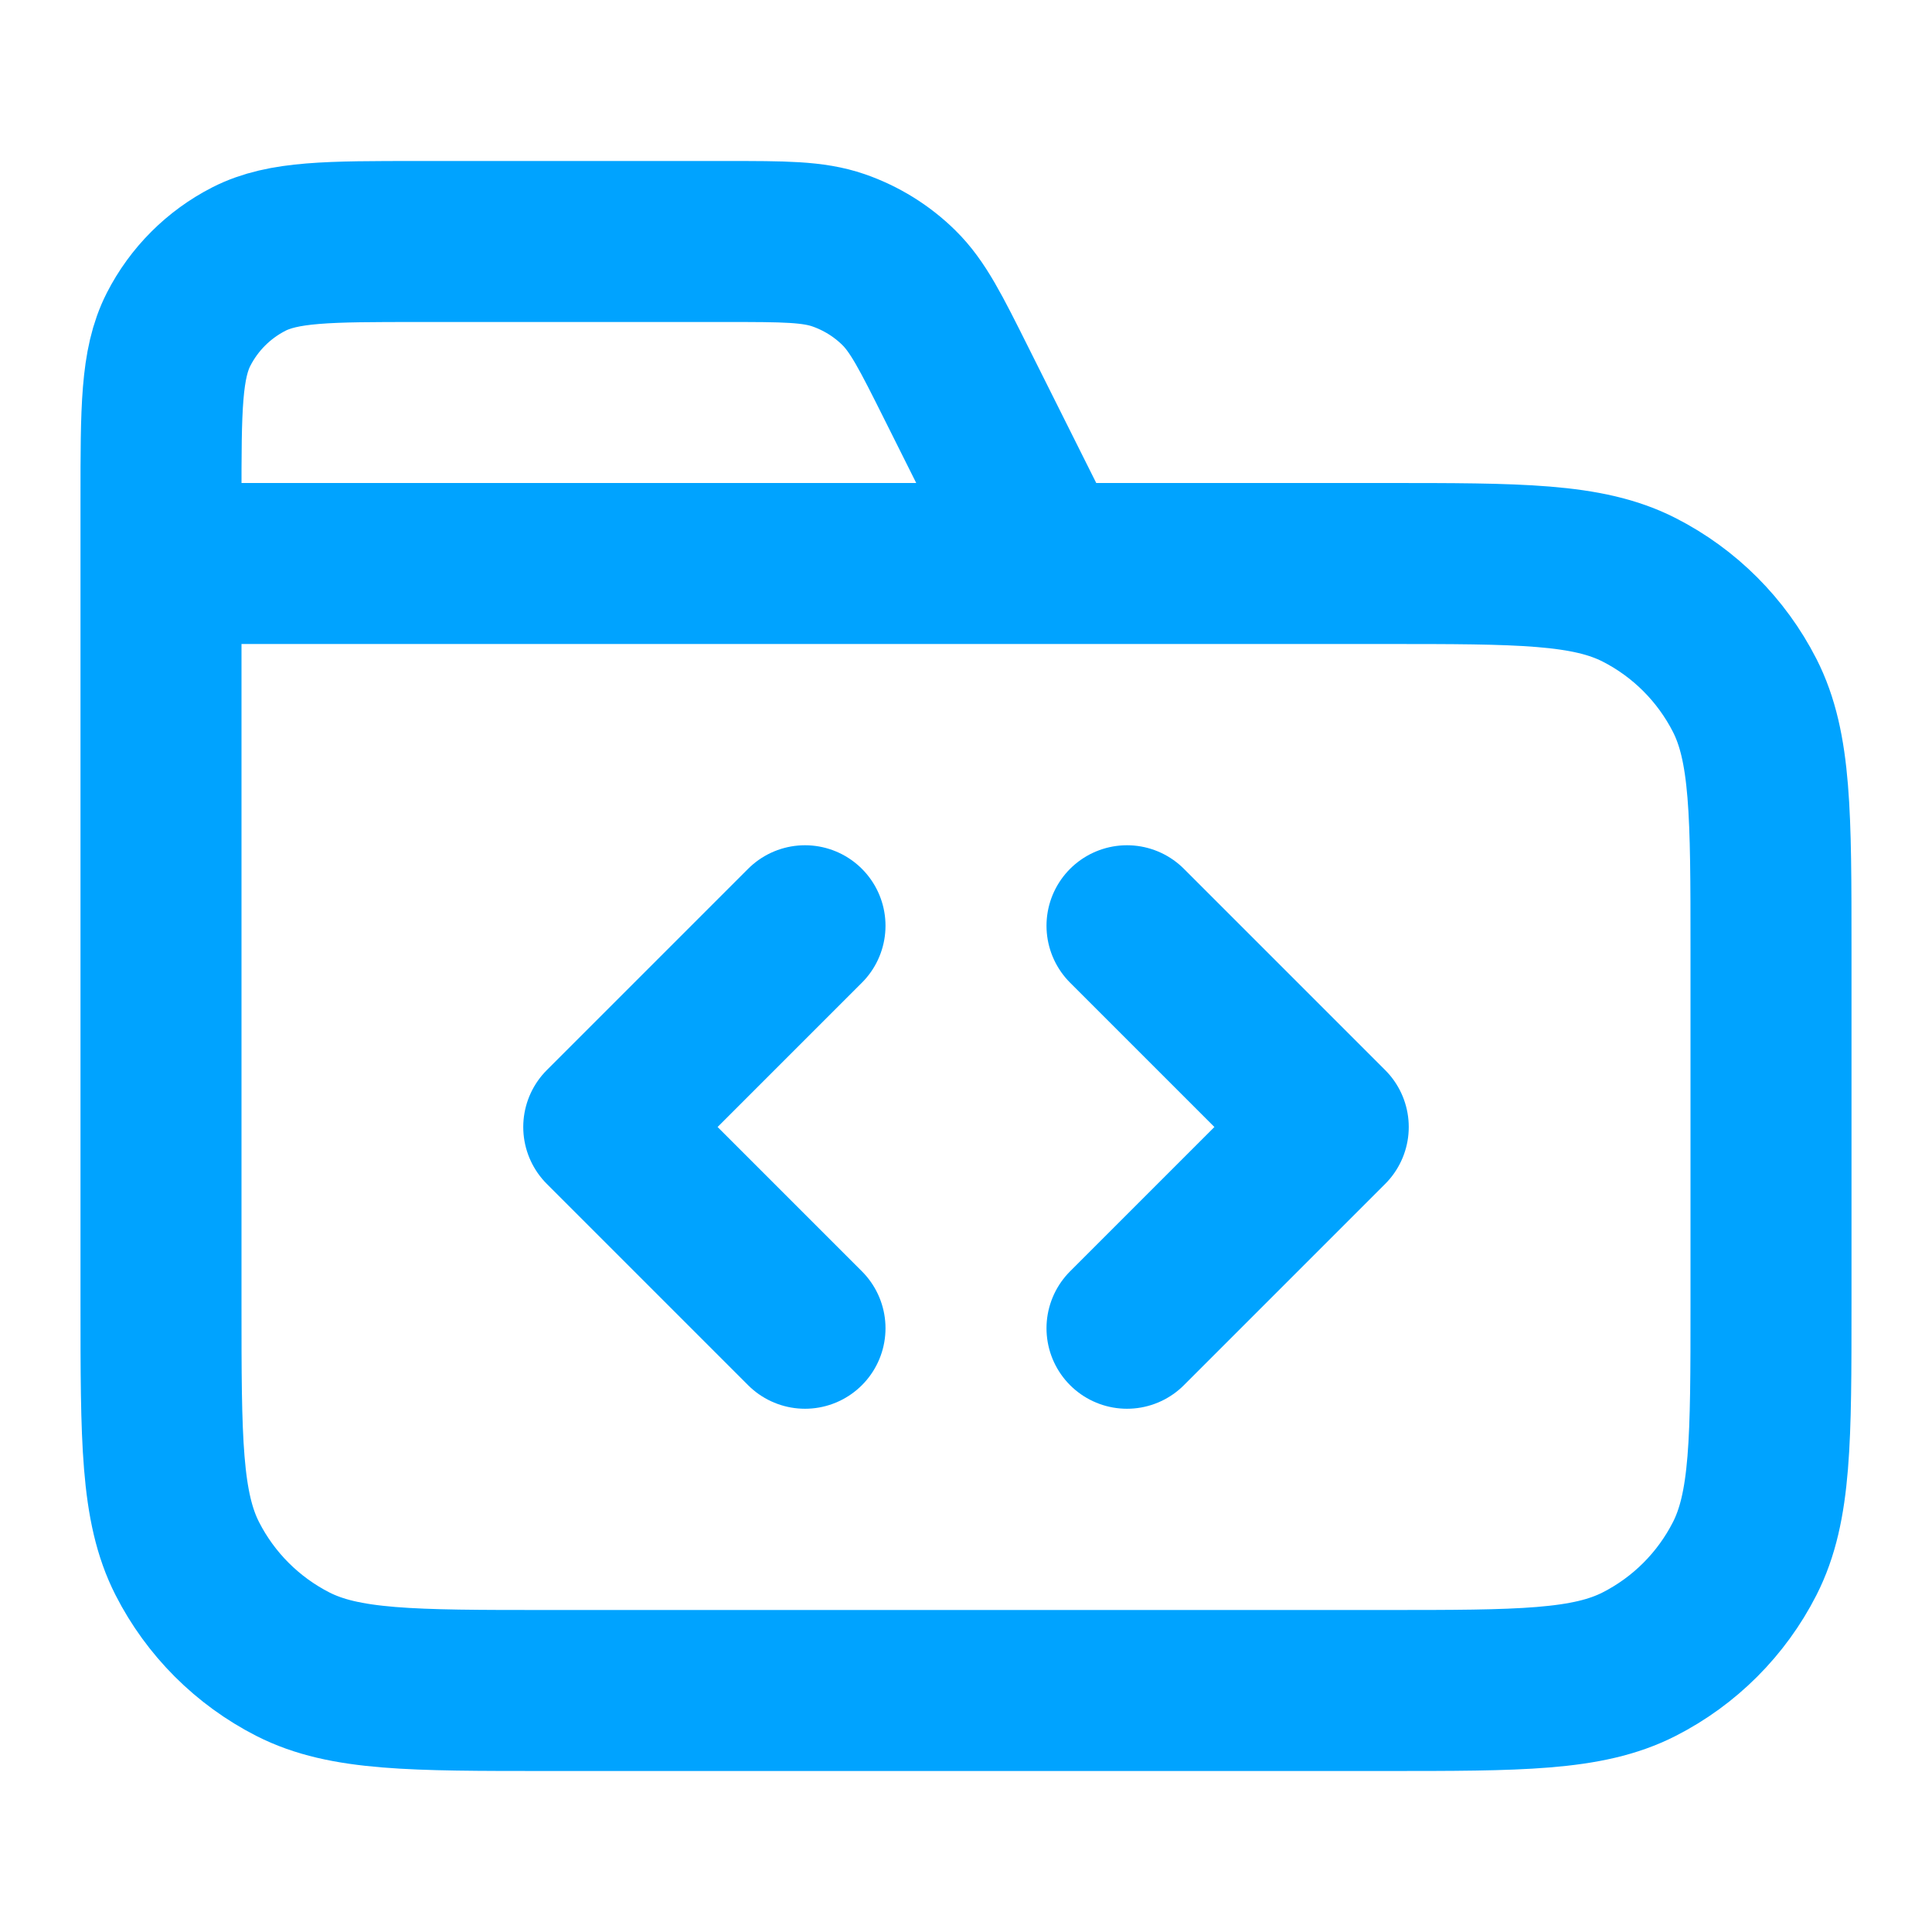 <!DOCTYPE svg PUBLIC "-//W3C//DTD SVG 1.1//EN" "http://www.w3.org/Graphics/SVG/1.1/DTD/svg11.dtd">
<!-- Uploaded to: SVG Repo, www.svgrepo.com, Transformed by: SVG Repo Mixer Tools -->
<svg width="256px" height="256px" viewBox="0 0 24 24" fill="none" xmlns="http://www.w3.org/2000/svg">
<g id="SVGRepo_bgCarrier" stroke-width="0"/>
<g id="SVGRepo_tracerCarrier" stroke-linecap="round" stroke-linejoin="round"/>
<g id="SVGRepo_iconCarrier"> <path d="M13 7L11.884 4.769C11.563 4.127 11.403 3.806 11.163 3.571C10.952 3.364 10.696 3.206 10.416 3.109C10.099 3 9.74 3 9.022 3H5.2C4.08 3 3.52 3 3.092 3.218C2.716 3.41 2.41 3.716 2.218 4.092C2 4.52 2 5.08 2 6.2V7M2 7H17.2C18.88 7 19.72 7 20.362 7.327C20.927 7.615 21.385 8.074 21.673 8.638C22 9.28 22 10.12 22 11.8V16.2C22 17.88 22 18.72 21.673 19.362C21.385 19.927 20.927 20.385 20.362 20.673C19.72 21 18.88 21 17.2 21H6.8C5.12 21 4.28 21 3.638 20.673C3.074 20.385 2.615 19.927 2.327 19.362C2 18.72 2 17.88 2 16.2V7ZM14 16.5L16.5 14L14 11.5M10 11.5L7.5 14L10 16.5" stroke="#00a3ff" stroke-width="2" stroke-linecap="round" stroke-linejoin="round"/> </g>
</svg>